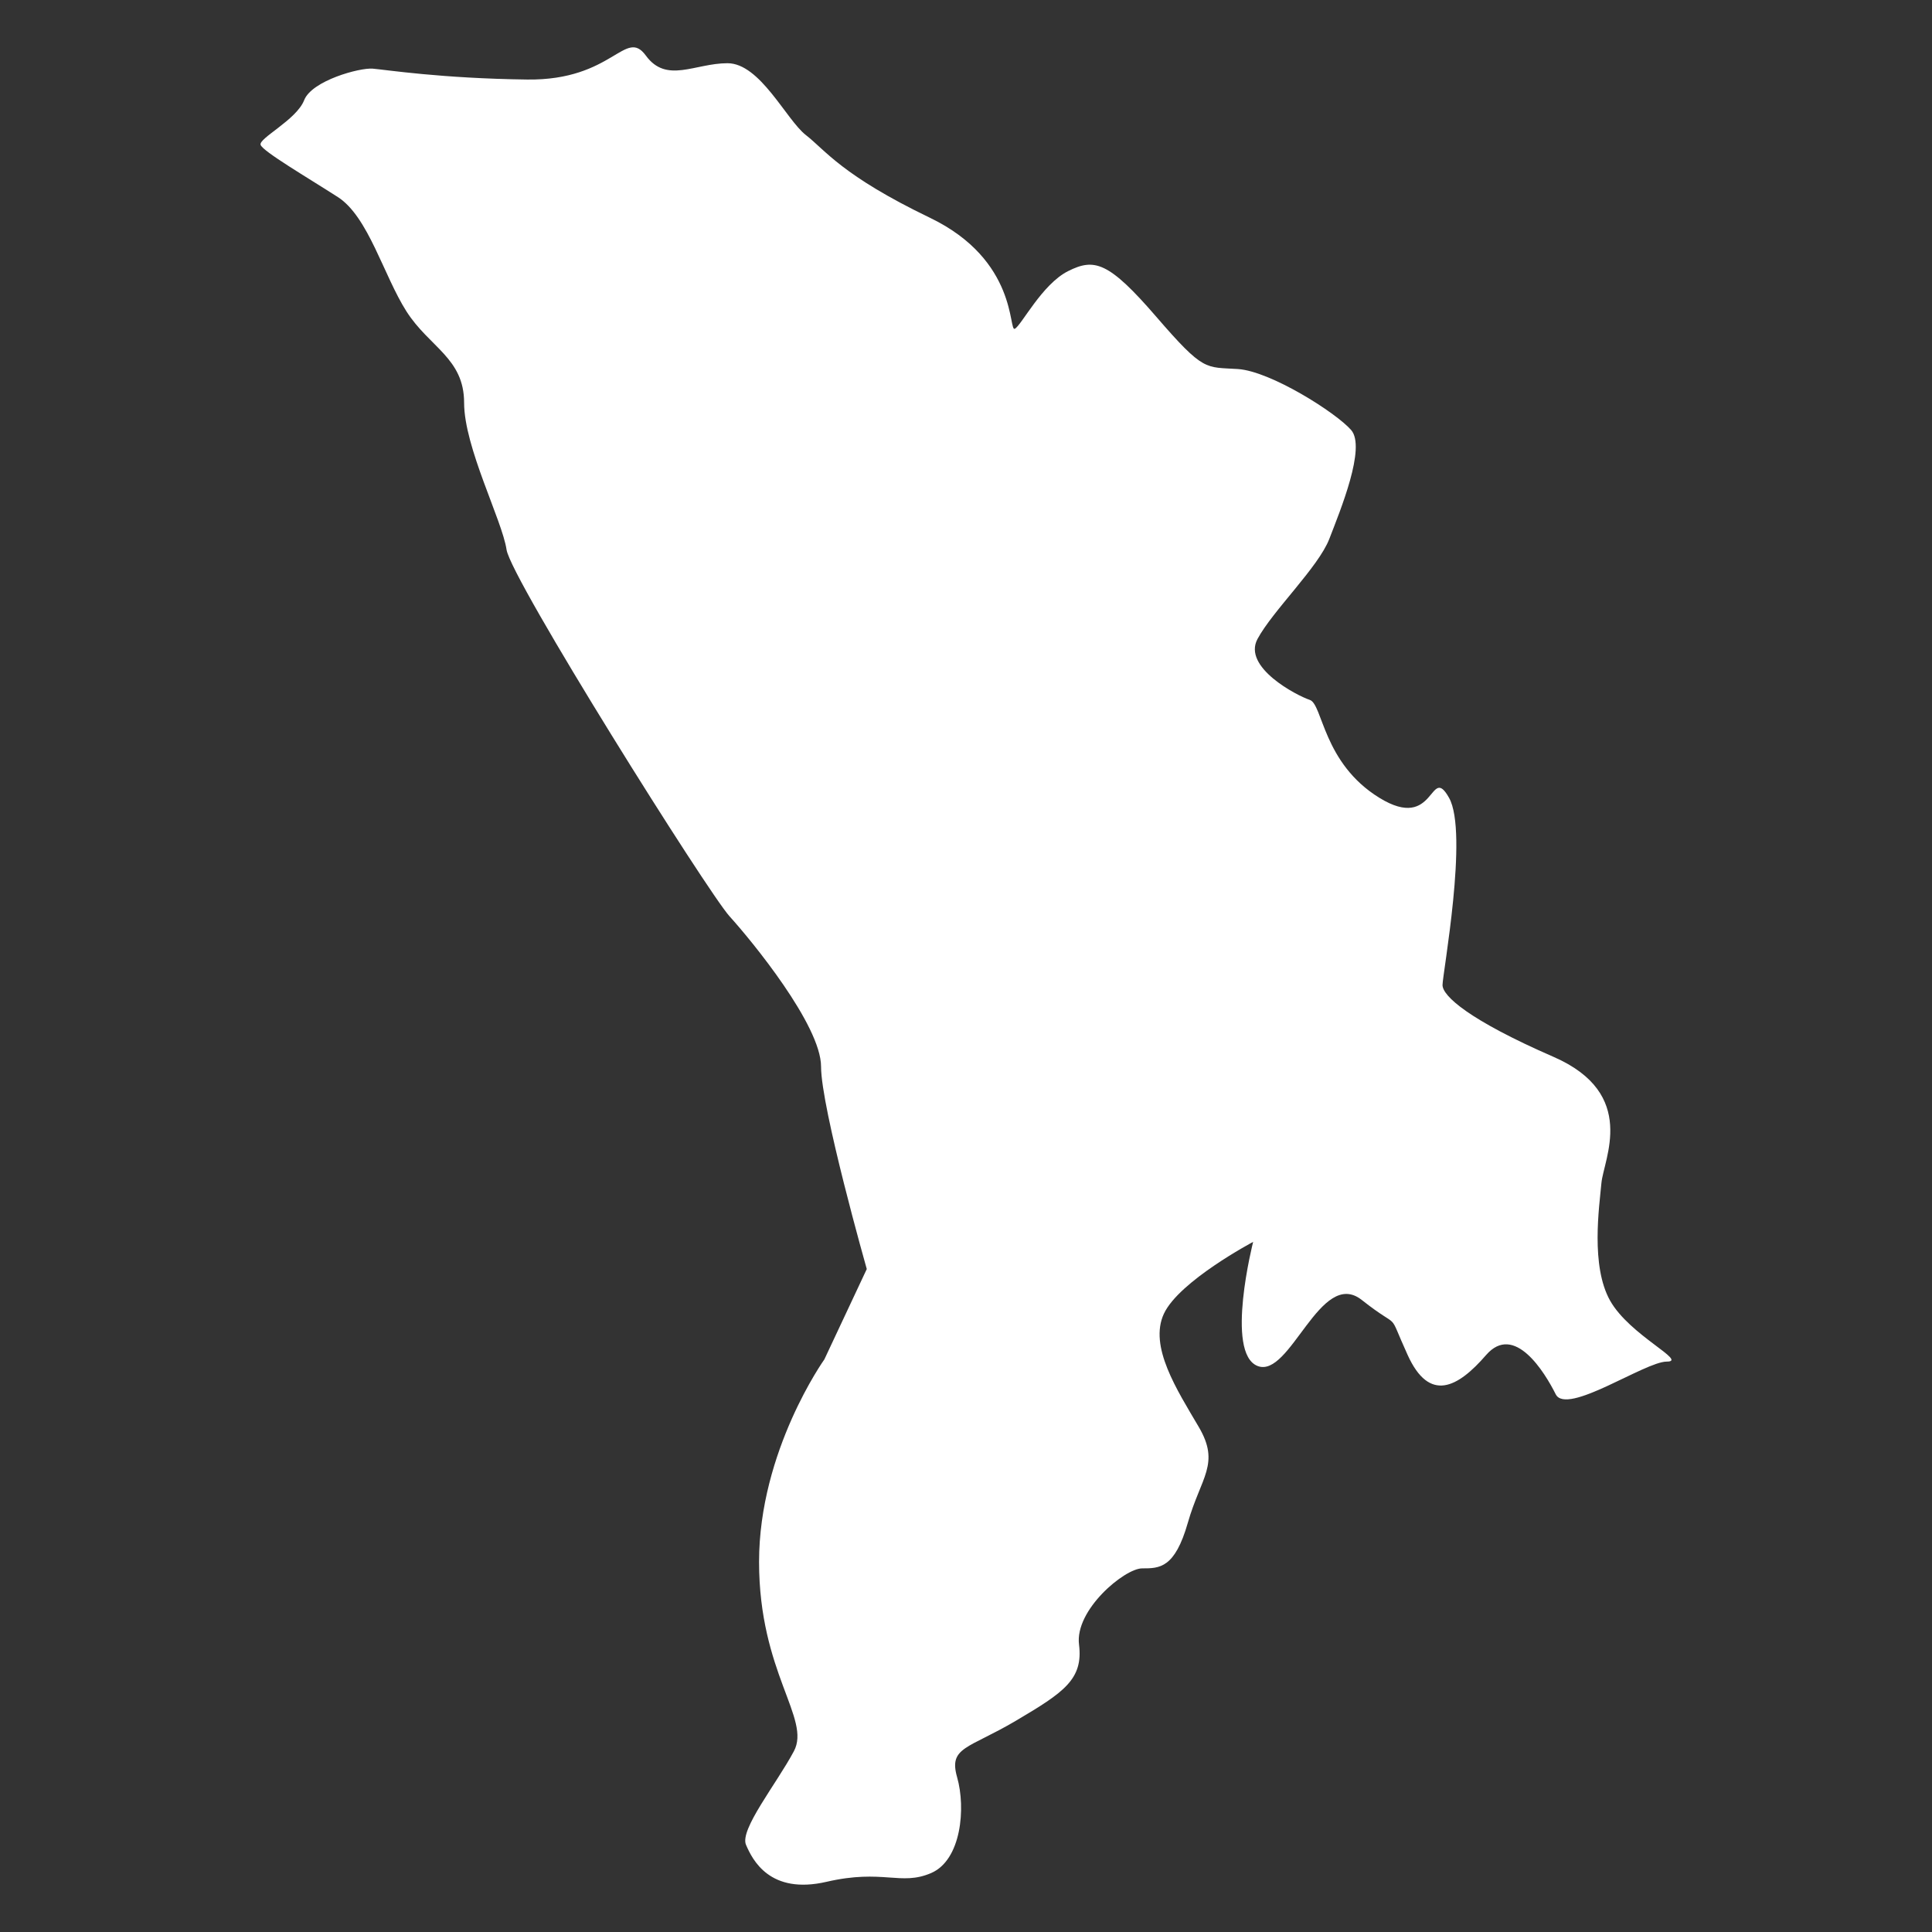<svg xmlns="http://www.w3.org/2000/svg" version="1.1" xmlns:xlink="http://www.w3.org/1999/xlink" xmlns:svgjs="http://svgjs.com/svgjs" width="512" height="512" x="0" y="0" viewBox="0 0 283.465 283.465" style="enable-background:new 0 0 512 512" xml:space="preserve" class=""><rect x="0" y="0" width="283.465" height="283.465" fill="#333333" stroke="none"/><g><path fill-rule="evenodd" d="M120.95 199.455s-9.58 13.414-9.58 29.701 7.665 22.994 5.11 27.784-7.984 11.497-7.026 13.732c.958 2.236 3.512 7.346 11.816 5.429 8.304-1.916 10.858.639 15.329-1.277 4.472-1.916 5.11-9.581 3.832-14.053-1.277-4.471 1.598-4.15 8.624-8.302 7.025-4.152 9.899-6.068 9.26-11.178-.639-5.108 6.707-11.177 9.261-11.177 2.555 0 4.791 0 6.708-6.706 1.915-6.705 4.79-8.622 1.596-14.052-3.194-5.429-7.345-11.816-5.111-16.607 2.236-4.789 13.094-10.539 13.094-10.539s-4.152 16.287.639 18.204c4.79 1.916 9.225-14.475 15.294-9.685 6.067 4.79 3.549 1.064 6.742 8.09 3.194 7.025 7.345 4.79 11.497 0 4.152-4.791 8.623 2.553 10.22 5.747 1.596 3.194 13.093-4.79 16.287-4.79 3.193 0-5.429-3.832-8.304-8.941-2.874-5.111-1.596-13.733-1.277-17.246s5.428-13.095-7.026-18.524c-12.454-5.428-16.286-8.941-16.286-10.538s3.833-22.356.959-27.466-1.915 5.111-10.219 0c-8.303-5.11-8.303-13.732-10.22-14.371-1.916-.639-9.901-4.79-7.665-8.942 2.235-4.152 8.942-10.539 10.539-14.691s5.43-13.413 3.194-15.968c-2.236-2.556-11.818-8.622-16.607-8.942-4.791-.319-4.948.477-11.975-7.666-7.026-8.143-9.103-8.622-12.935-6.705-3.832 1.916-6.866 7.984-7.824 8.463s.479-10.06-12.455-16.288c-12.934-6.227-15.329-9.899-18.204-12.136-2.873-2.236-6.706-10.539-11.497-10.539-4.79 0-8.942 3.034-11.976-1.117-3.034-4.152-4.791 3.671-17.405 3.511-12.616-.159-20.759-1.437-22.675-1.597-1.916-.159-8.942 1.758-10.059 4.632-1.118 2.873-6.707 5.589-6.388 6.547s6.866 4.789 11.337 7.664c4.471 2.874 6.707 11.497 10.06 16.766 3.354 5.268 8.462 6.864 8.462 13.411s5.589 17.245 6.227 21.557c.639 4.311 29.539 50.297 32.733 53.809 3.194 3.513 13.412 15.968 13.412 22.036s6.707 29.701 6.707 29.701z" clip-rule="evenodd" fill="#ffffff" data-original="#000000"></path></g></svg>
